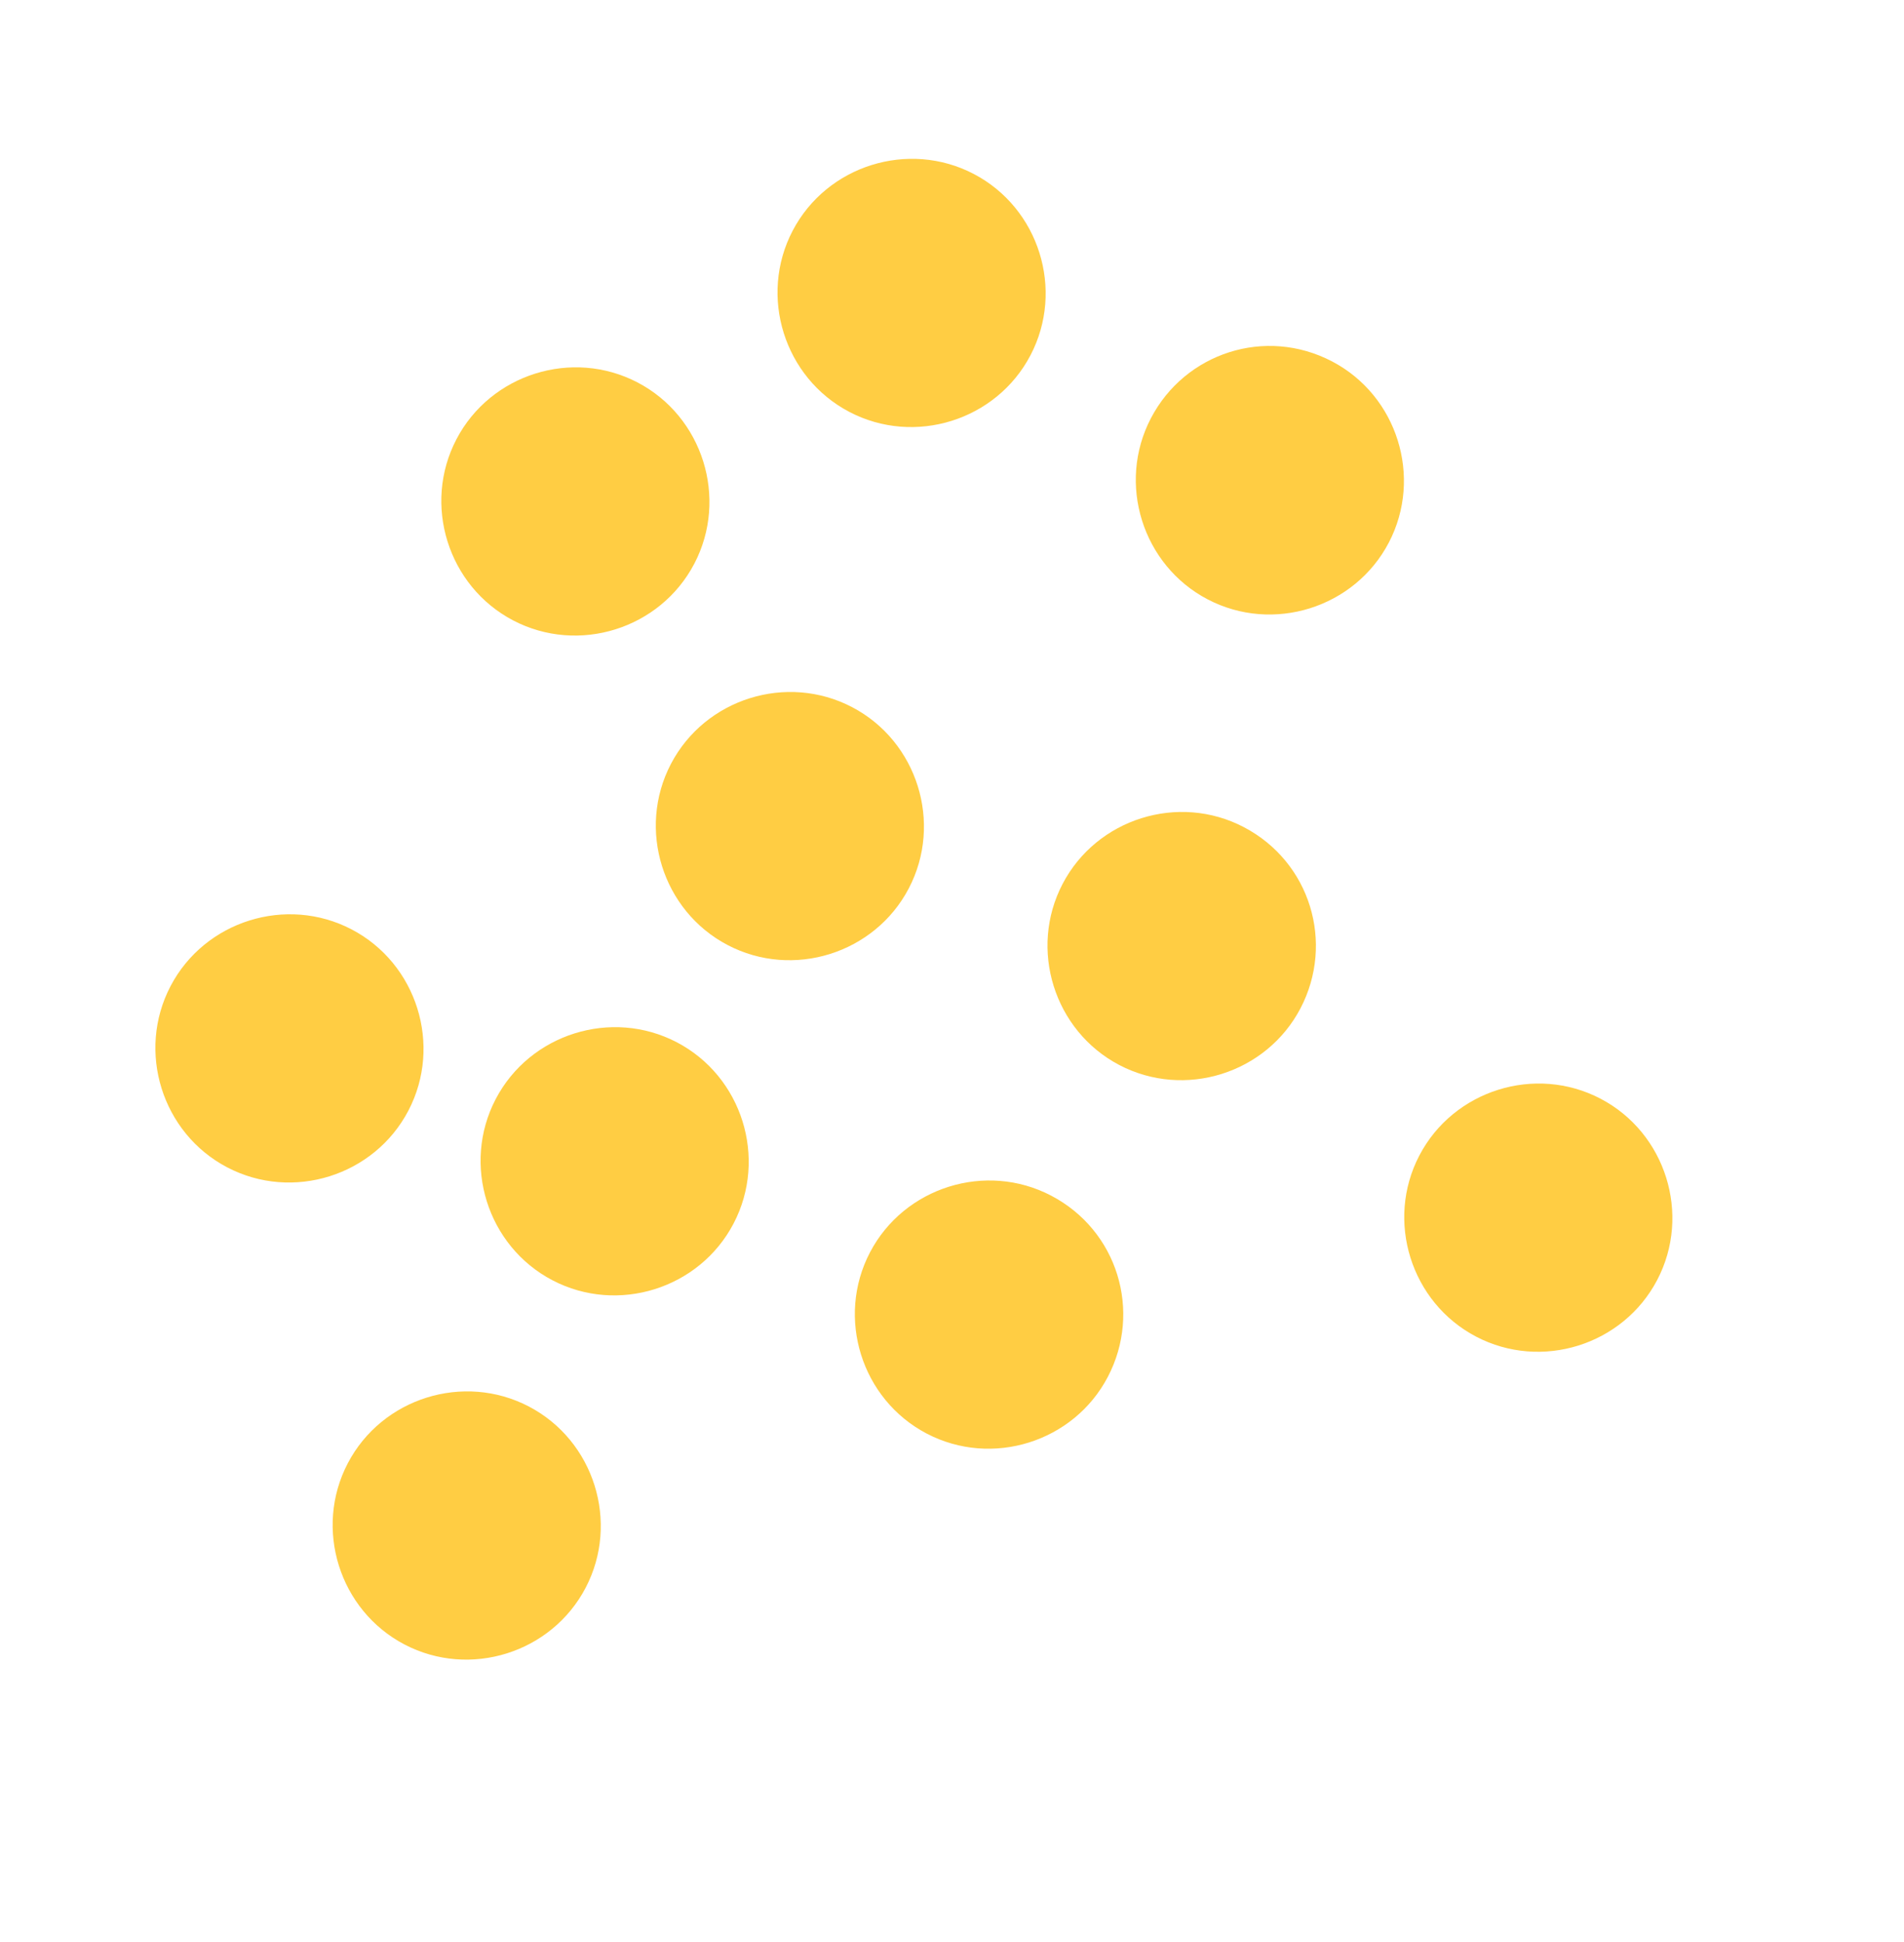 <svg width="256" height="261" viewBox="0 0 256 261" fill="none" xmlns="http://www.w3.org/2000/svg">
    <path d="M93.354 75.762C88.764 84.537 77.775 87.979 68.999 83.39C60.224 78.8 56.782 67.811 61.371 59.035C65.96 50.26 76.95 46.818 85.726 51.407C94.501 55.996 97.943 66.986 93.354 75.762Z" fill="#FFCD43"/>
    <path d="M186.73 72.931C182.14 81.707 171.151 85.149 162.375 80.559C153.599 75.97 150.157 64.98 154.747 56.205C159.336 47.429 170.131 43.885 179.101 48.576C187.877 53.166 191.319 64.155 186.73 72.931Z" fill="#FFCD43"/>
    <path d="M138.558 47.738C133.969 56.514 122.979 59.956 114.203 55.366C105.428 50.776 101.985 39.787 106.575 31.011C111.164 22.235 122.154 18.794 130.93 23.383C139.706 27.973 143.148 38.962 138.558 47.738Z" fill="#FFCD43"/>
    <path d="M122.194 119.397C117.605 128.173 106.615 131.615 97.84 127.025C89.064 122.436 85.622 111.447 90.211 102.671C94.801 93.895 105.79 90.453 114.566 95.043C123.342 99.632 126.784 110.621 122.194 119.397Z" fill="#FFCD43"/>
    <path d="M174.857 135.521C170.267 144.297 159.278 147.739 150.502 143.15C141.726 138.56 138.284 127.571 142.874 118.795C147.463 110.019 158.452 106.577 167.228 111.167C176.199 115.858 179.446 126.746 174.857 135.521Z" fill="#FFCD43"/>
    <path d="M148.955 185.055C144.365 193.83 133.376 197.272 124.6 192.683C115.824 188.093 112.382 177.104 116.972 168.328C121.561 159.553 132.55 156.11 141.326 160.7C150.297 165.391 153.544 176.279 148.955 185.055Z" fill="#FFCD43"/>
    <path d="M98.633 164.447C94.044 173.223 83.054 176.665 74.278 172.076C65.503 167.486 62.061 156.497 66.65 147.721C71.24 138.945 82.229 135.503 91.005 140.092C99.781 144.682 103.223 155.671 98.633 164.447Z" fill="#FFCD43"/>
    <path d="M54.91 149.275C50.32 158.051 39.331 161.493 30.555 156.903C21.78 152.314 18.337 141.325 22.927 132.548C27.517 123.773 38.506 120.331 47.282 124.92C56.057 129.51 59.5 140.499 54.91 149.275Z" fill="#FFCD43"/>
    <path d="M78.744 213.402C74.154 222.177 63.165 225.62 54.388 221.03C45.613 216.44 42.171 205.451 46.76 196.675C51.35 187.899 62.339 184.457 71.115 189.047C79.891 193.637 83.333 204.626 78.744 213.402Z" fill="#FFCD43"/>
    <path d="M222.824 172.024C218.234 180.801 207.245 184.242 198.469 179.653C189.693 175.063 186.251 164.074 190.841 155.298C195.43 146.522 206.419 143.08 215.195 147.67C223.971 152.259 227.413 163.249 222.824 172.024Z" fill="#FFCD43"/>
</svg>
